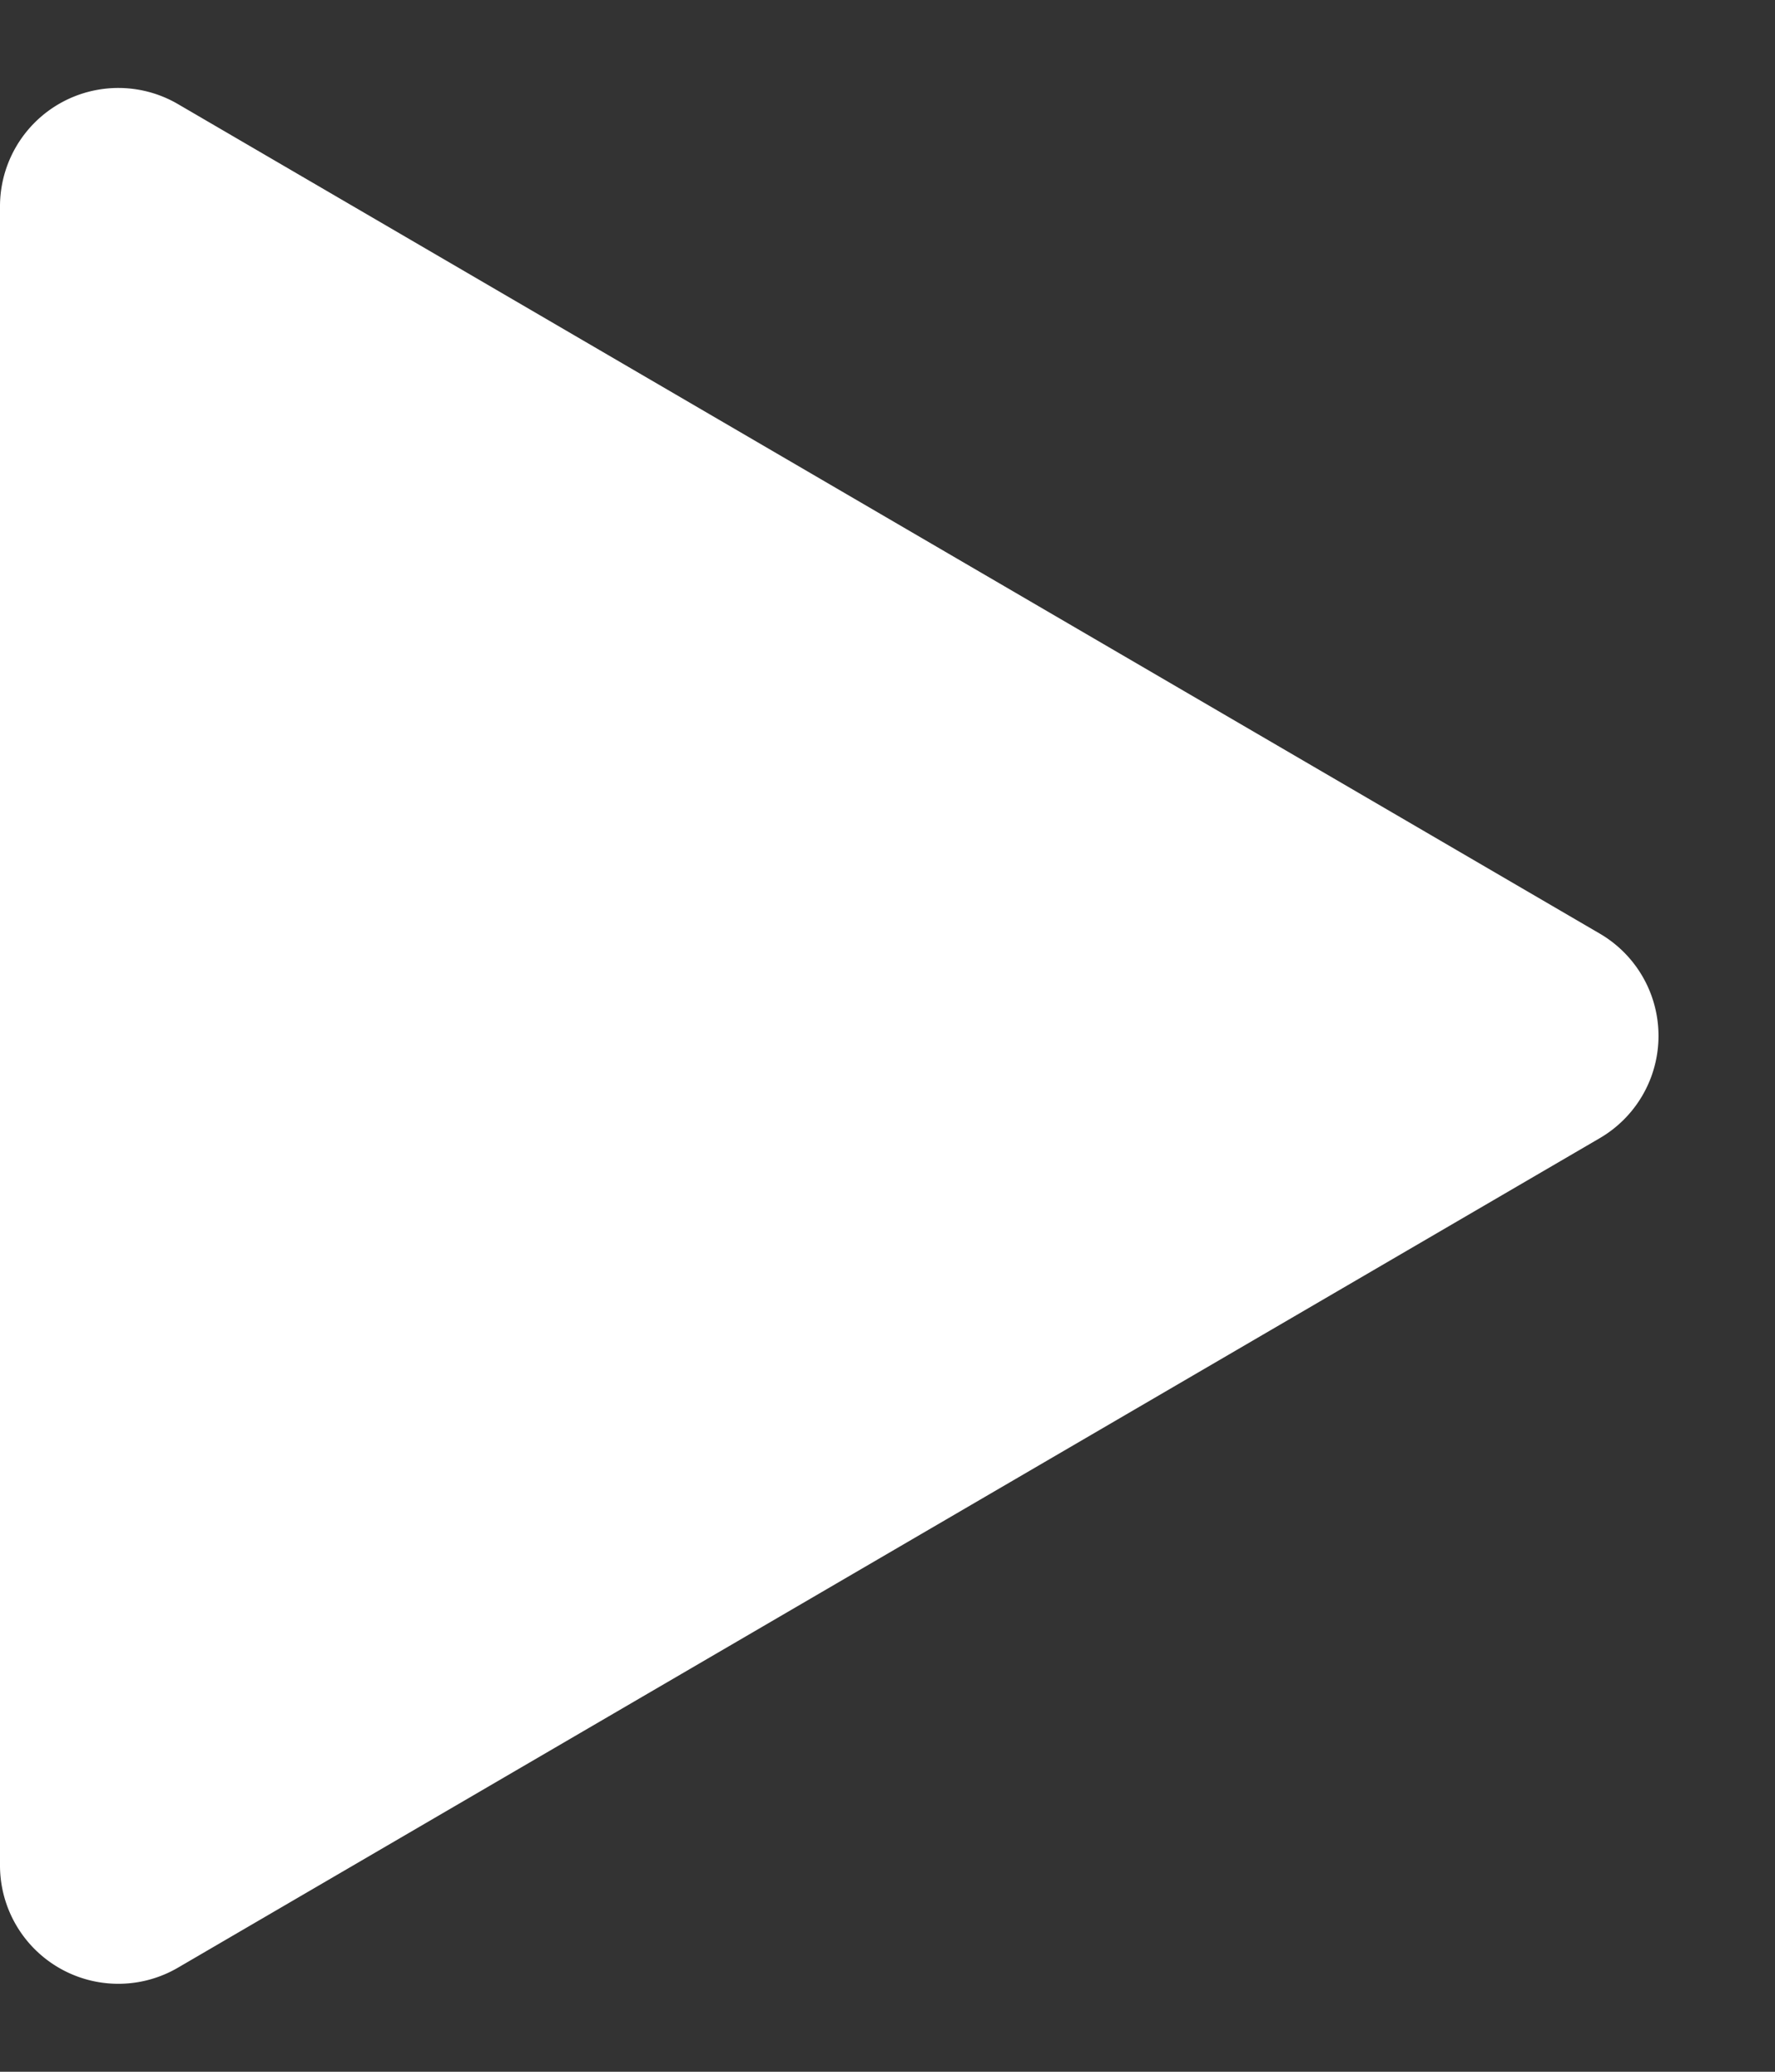 <svg xmlns="http://www.w3.org/2000/svg" width="15" height="17.5" viewBox="0 0 15 17.5">
  <rect x="0" y="0" width="15" height="17.5" fill="#333333" stroke="none"/>
  <path id="play-lg" d="M7.886,1.481a1,1,0,0,1,1.728,0L16.623,13.5a1,1,0,0,1-.864,1.5H1.741a1,1,0,0,1-.864-1.5Z" transform="translate(15) rotate(90)" fill="#fff"/>
</svg>
